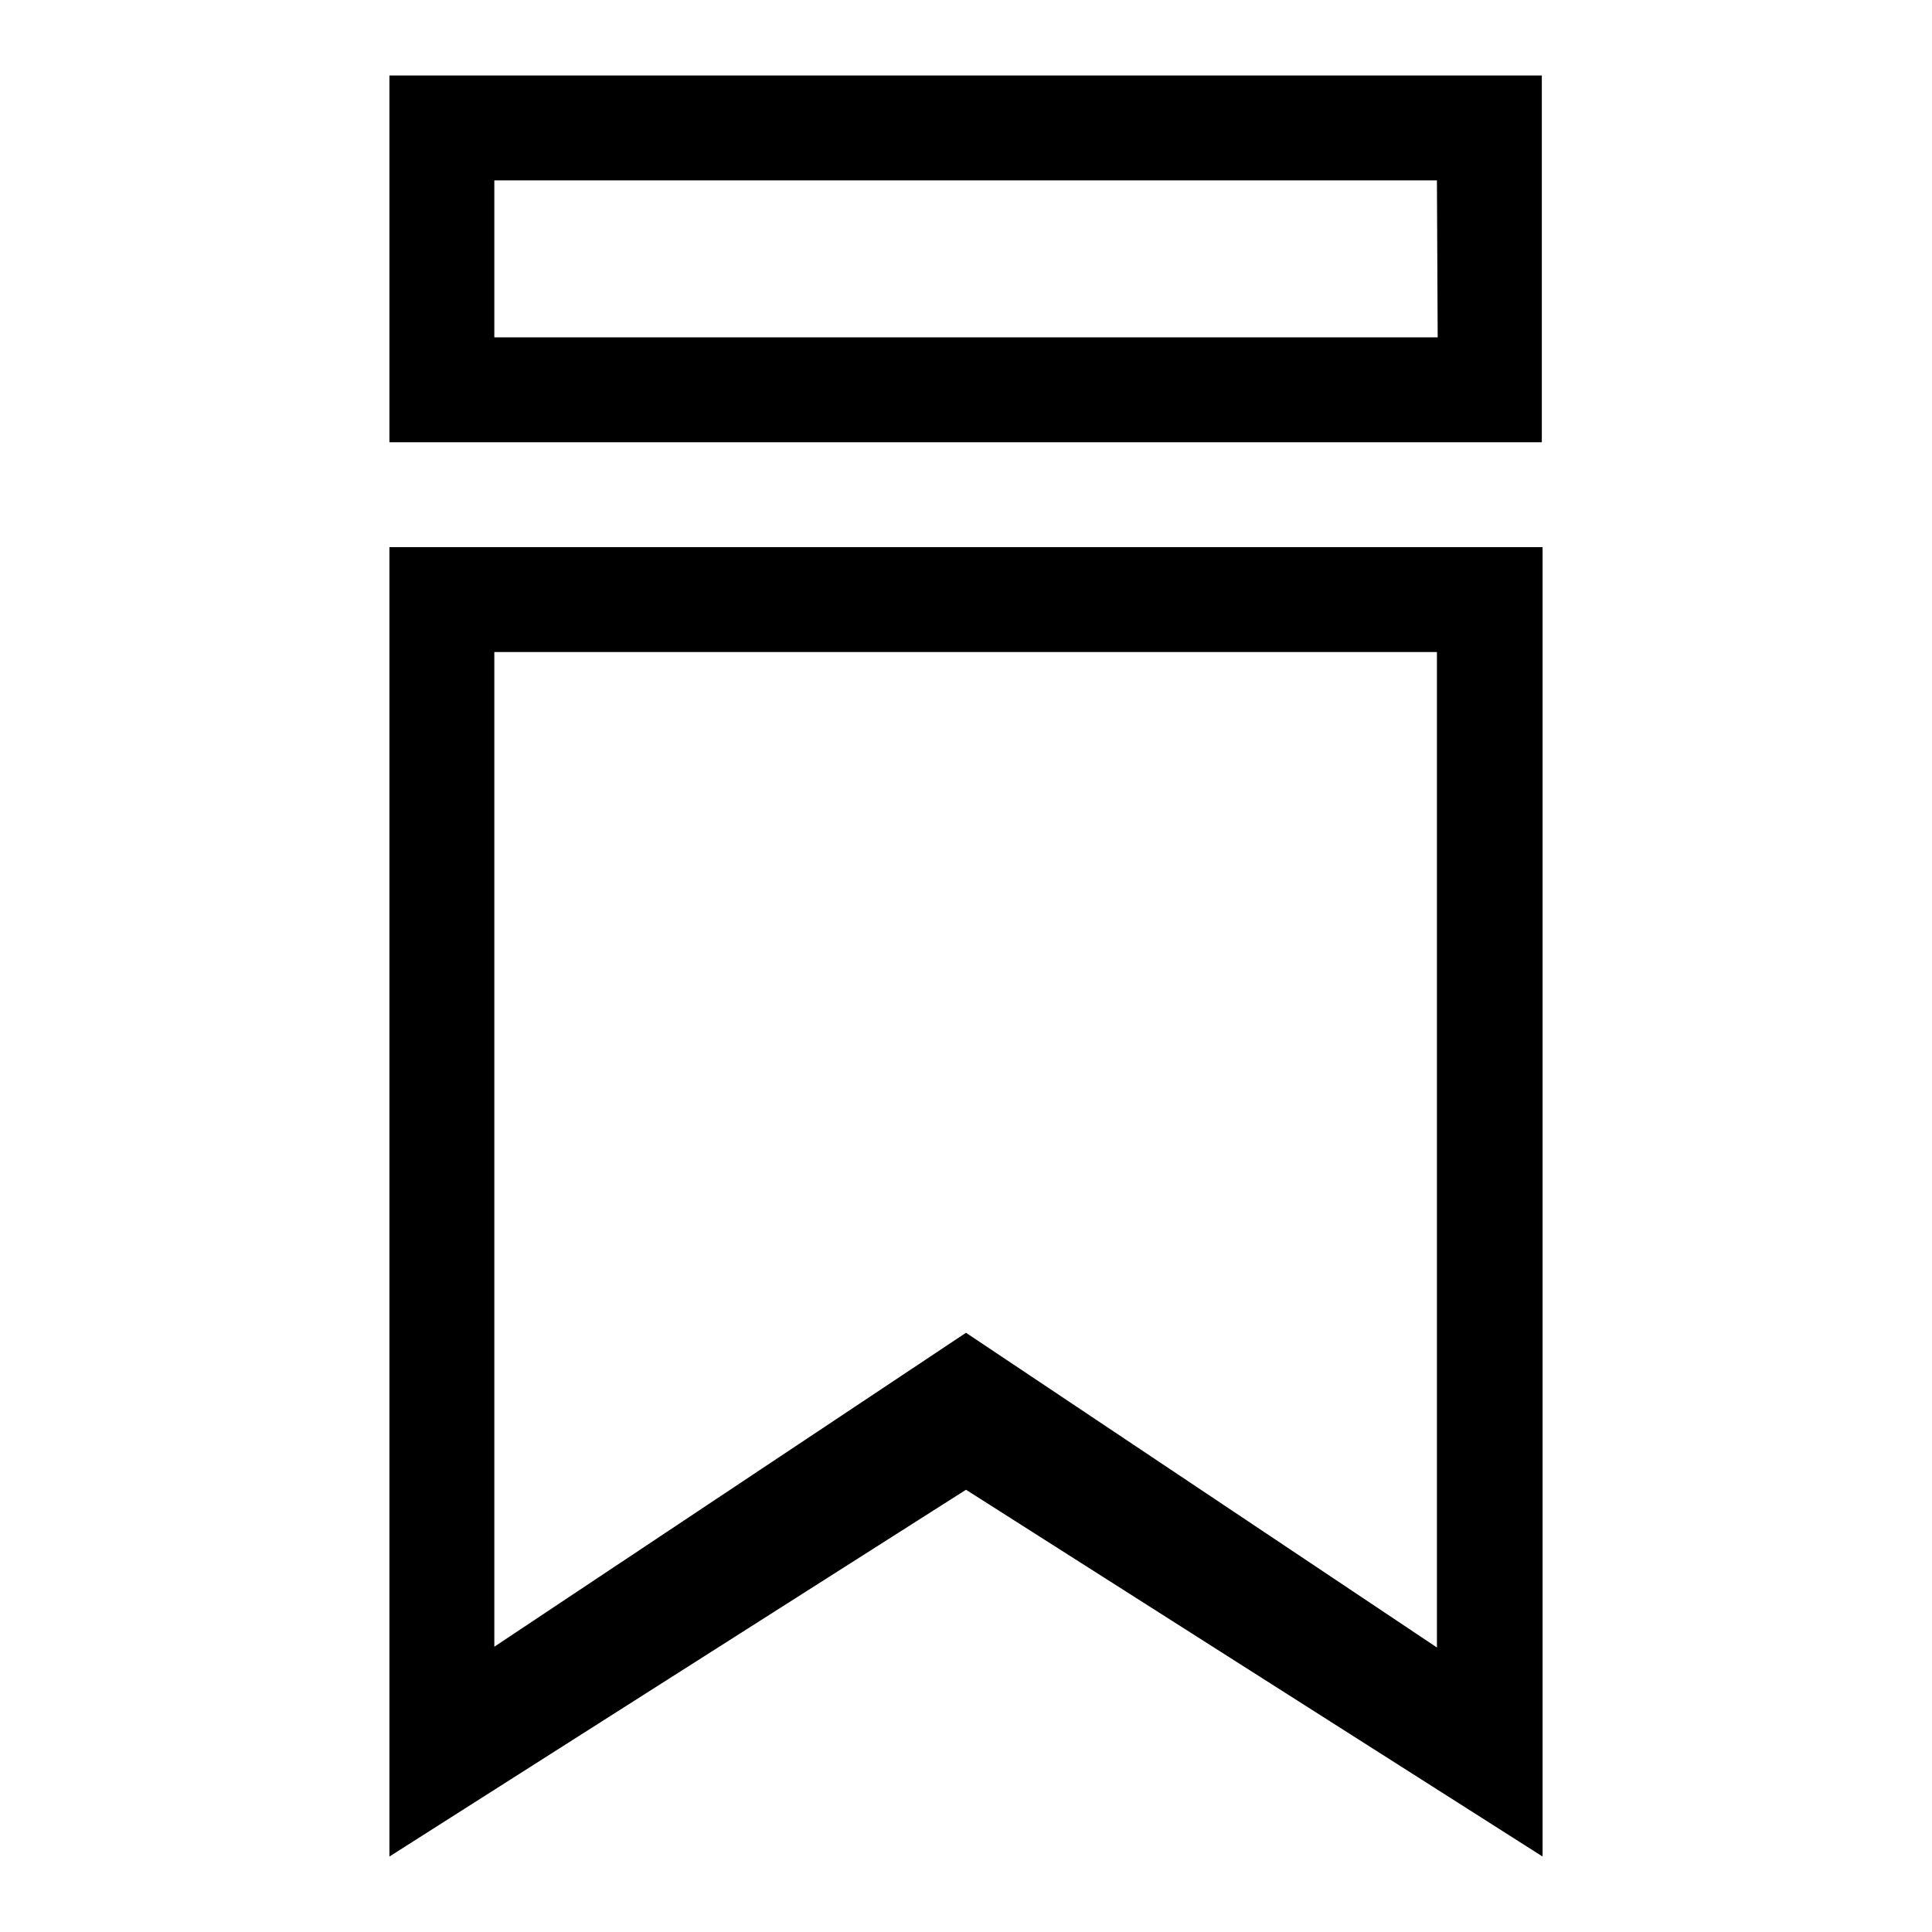 <?xml version="1.0" encoding="utf-8"?>
<!-- Svg Vector Icons : http://www.onlinewebfonts.com/icon -->
<!DOCTYPE svg PUBLIC "-//W3C//DTD SVG 1.1//EN" "http://www.w3.org/Graphics/SVG/1.1/DTD/svg11.dtd">
<svg version="1.1" xmlns="http://www.w3.org/2000/svg" xmlns:xlink="http://www.w3.org/1999/xlink" x="0px" y="0px" viewBox="0 0 256 256" enable-background="new 0 0 256 256" xml:space="preserve">
<g> <path fill="#000000" d="M51.6,246l76.4-48.6l76.4,48.6V72.5H51.6V246z M65.5,86.4h124.9v131.9L128,176.6l-62.5,41.6V86.4z M51.6,10 v48.6h152.7V10H51.6z M190.5,44.7H65.5V23.9h124.9L190.5,44.7L190.5,44.7z"/></g>
</svg>